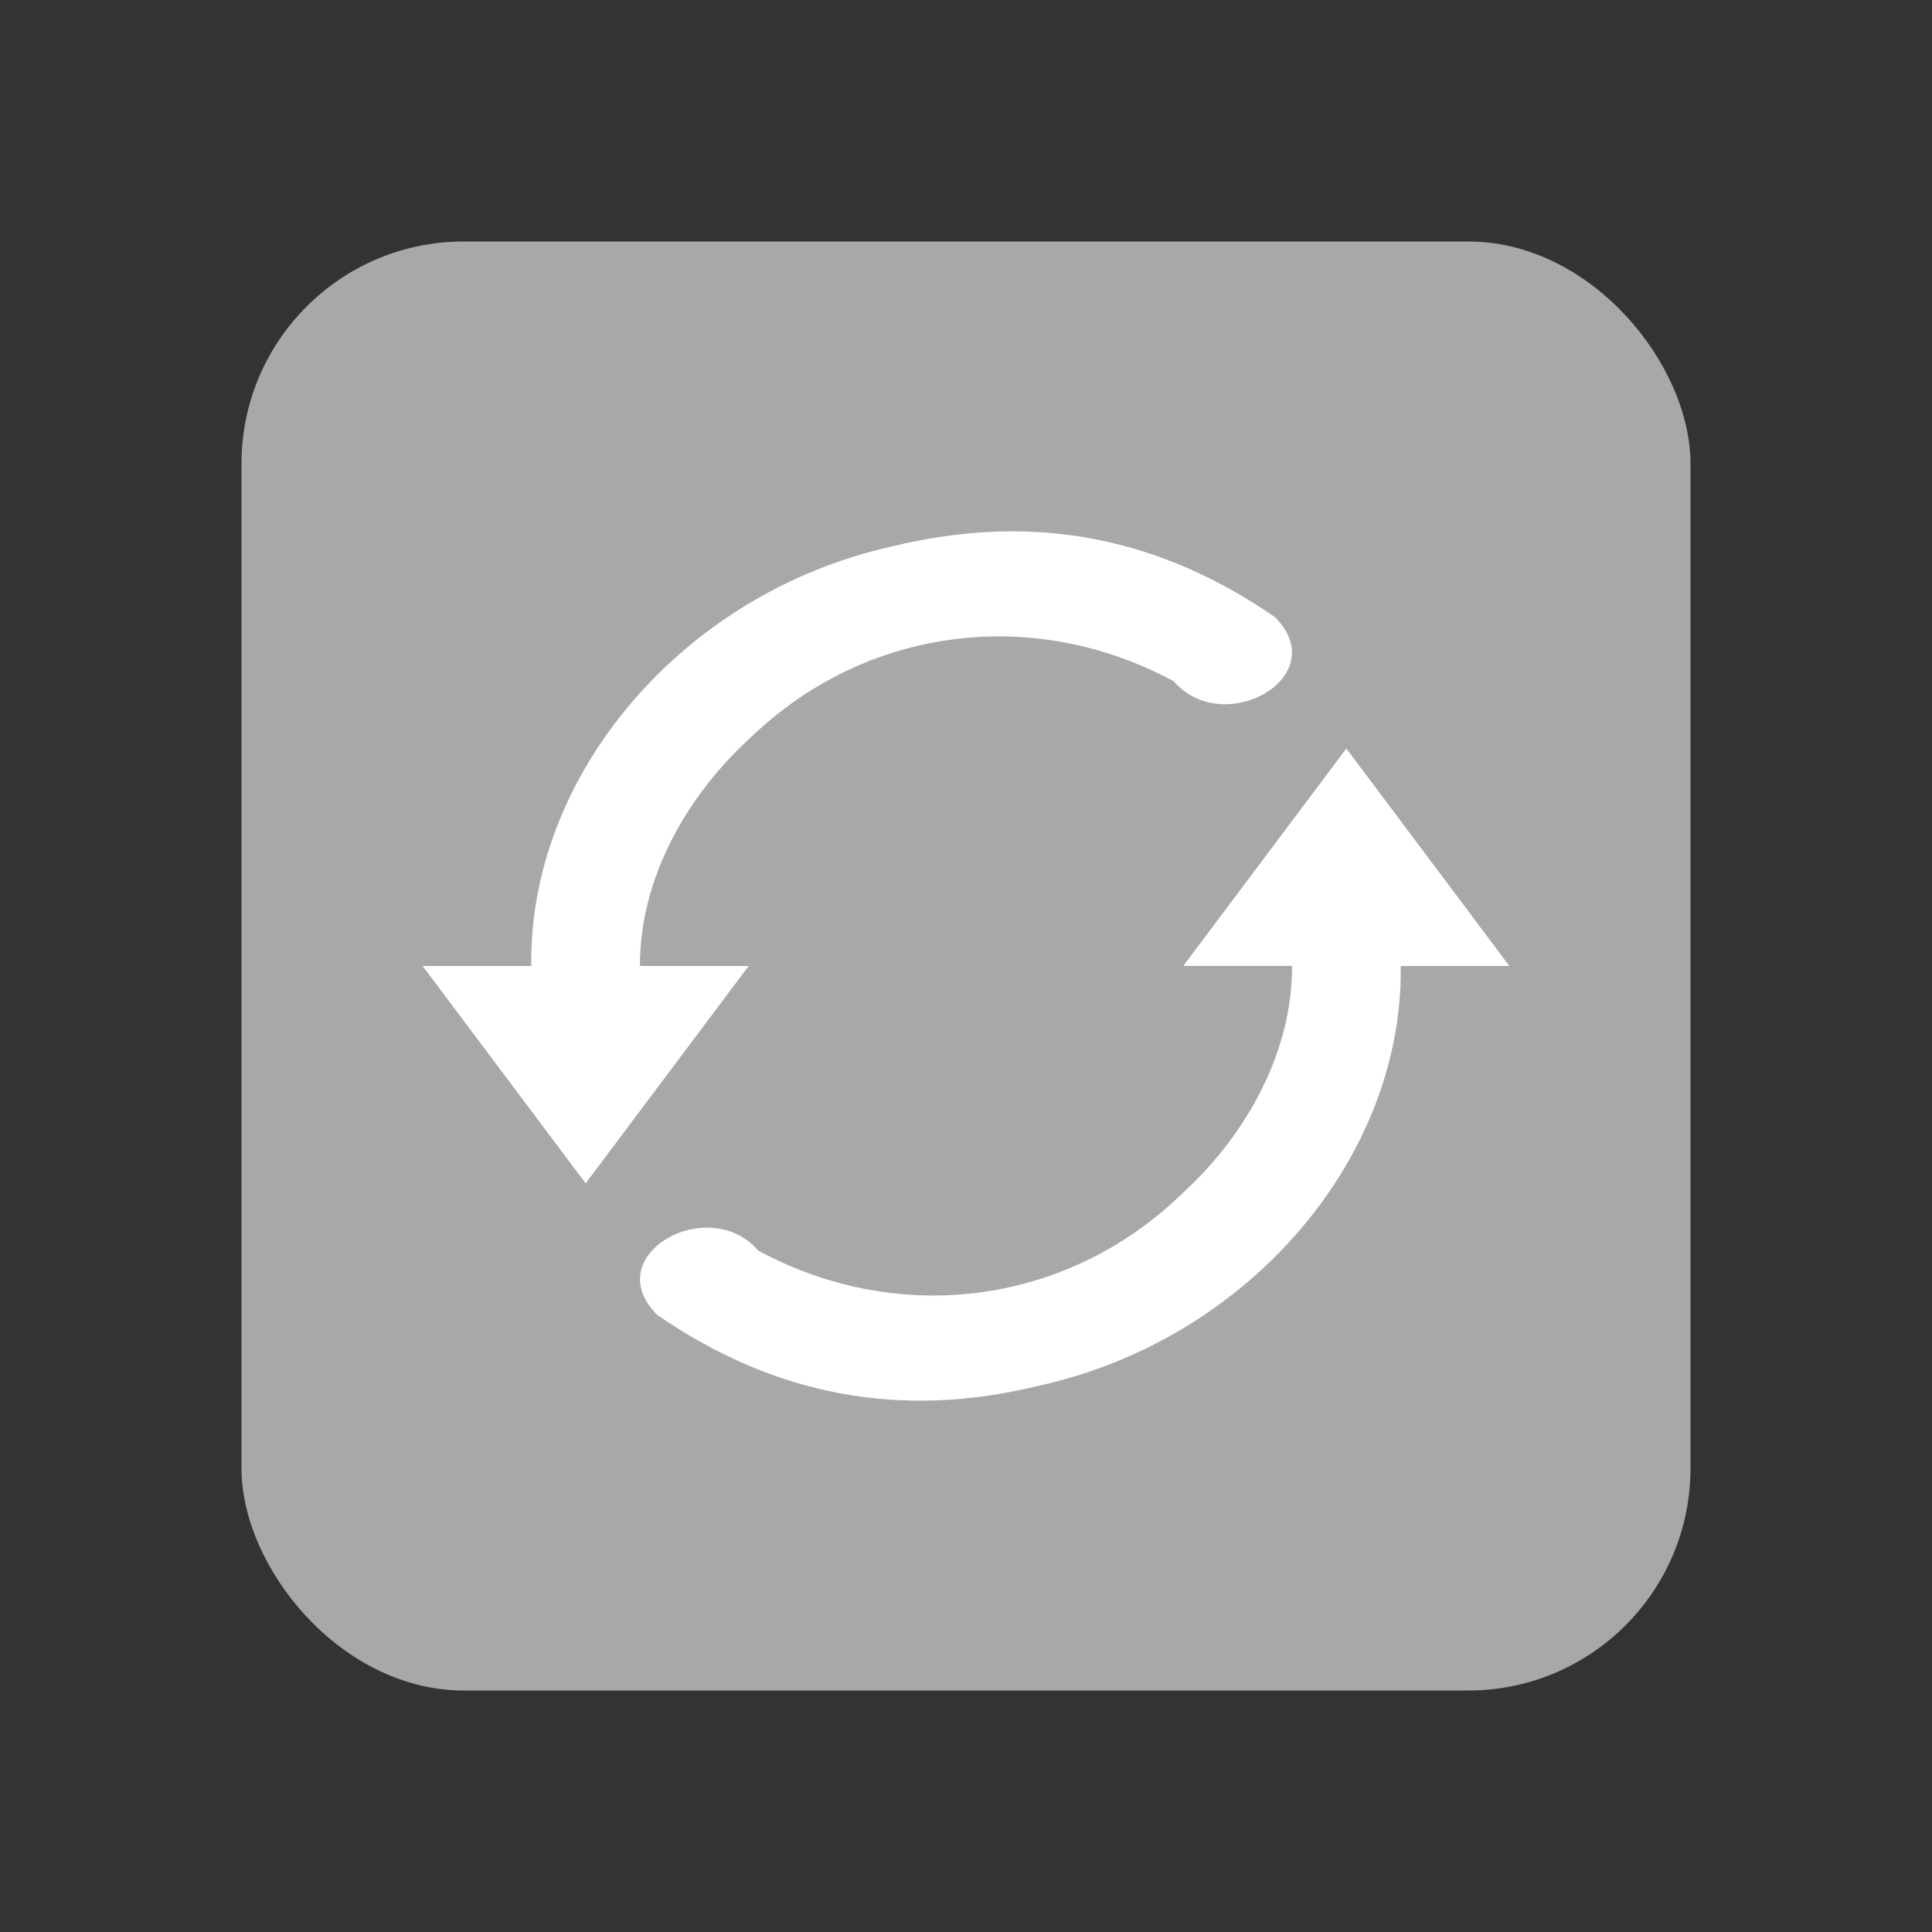 <?xml version="1.0" encoding="UTF-8" standalone="no"?>
<svg
   width="16"
   height="16"
   version="1.1"
   id="svg38"
   sodipodi:docname="emblem-synchronizing.svg"
   inkscape:version="1.2.2 (b0a8486541, 2022-12-01)"
   xmlns:inkscape="http://www.inkscape.org/namespaces/inkscape"
   xmlns:sodipodi="http://sodipodi.sourceforge.net/DTD/sodipodi-0.dtd"
   xmlns="http://www.w3.org/2000/svg"
   xmlns:svg="http://www.w3.org/2000/svg">
  <rect width="100%" height="100%" fill="#333333" stroke="none"/>
  <defs
     id="defs42" />
  <sodipodi:namedview
     id="namedview40"
     pagecolor="#ffffff"
     bordercolor="#666666"
     borderopacity="1.0"
     inkscape:showpageshadow="2"
     inkscape:pageopacity="0.0"
     inkscape:pagecheckerboard="0"
     inkscape:deskcolor="#d1d1d1"
     showgrid="false"
     inkscape:zoom="45.254834"
     inkscape:cx="2.419631"
     inkscape:cy="7.8002717"
     inkscape:window-width="2500"
     inkscape:window-height="1348"
     inkscape:window-x="2620"
     inkscape:window-y="0"
     inkscape:window-maximized="1"
     inkscape:current-layer="svg38" />
  <rect
     style="fill:#a9a9a9;fill-opacity:0.988;stroke-width:2.7;stroke-linecap:round;stroke-linejoin:round"
     id="rect3182"
     width="12"
     height="12"
     x="2"
     y="2"
     ry="1.84" />
  <path
     style="fill:#ffffff;stroke-width:0.9"
     d="M 8.237,4.403 C 7.96,4.414 7.677,4.454 7.385,4.526 5.655,4.91 4.377,6.416 4.4,8 H 3.5 L 4.85,9.8 6.2,8 h -0.9 C 5.296,7.306 5.661,6.618 6.204,6.12 7.141,5.206 8.533,5.002 9.721,5.642 10.132,6.12 11.049,5.605 10.559,5.111 9.84,4.614 9.07,4.371 8.237,4.403 Z m 2.913,1.796 -1.35,1.8 H 10.7 C 10.704,8.693 10.339,9.381 9.796,9.879 8.859,10.794 7.467,10.997 6.279,10.357 5.868,9.879 4.951,10.394 5.441,10.888 6.4,11.55 7.448,11.763 8.615,11.473 10.345,11.089 11.623,9.583 11.6,8 h 0.9 z"
     id="path36" />
</svg>
